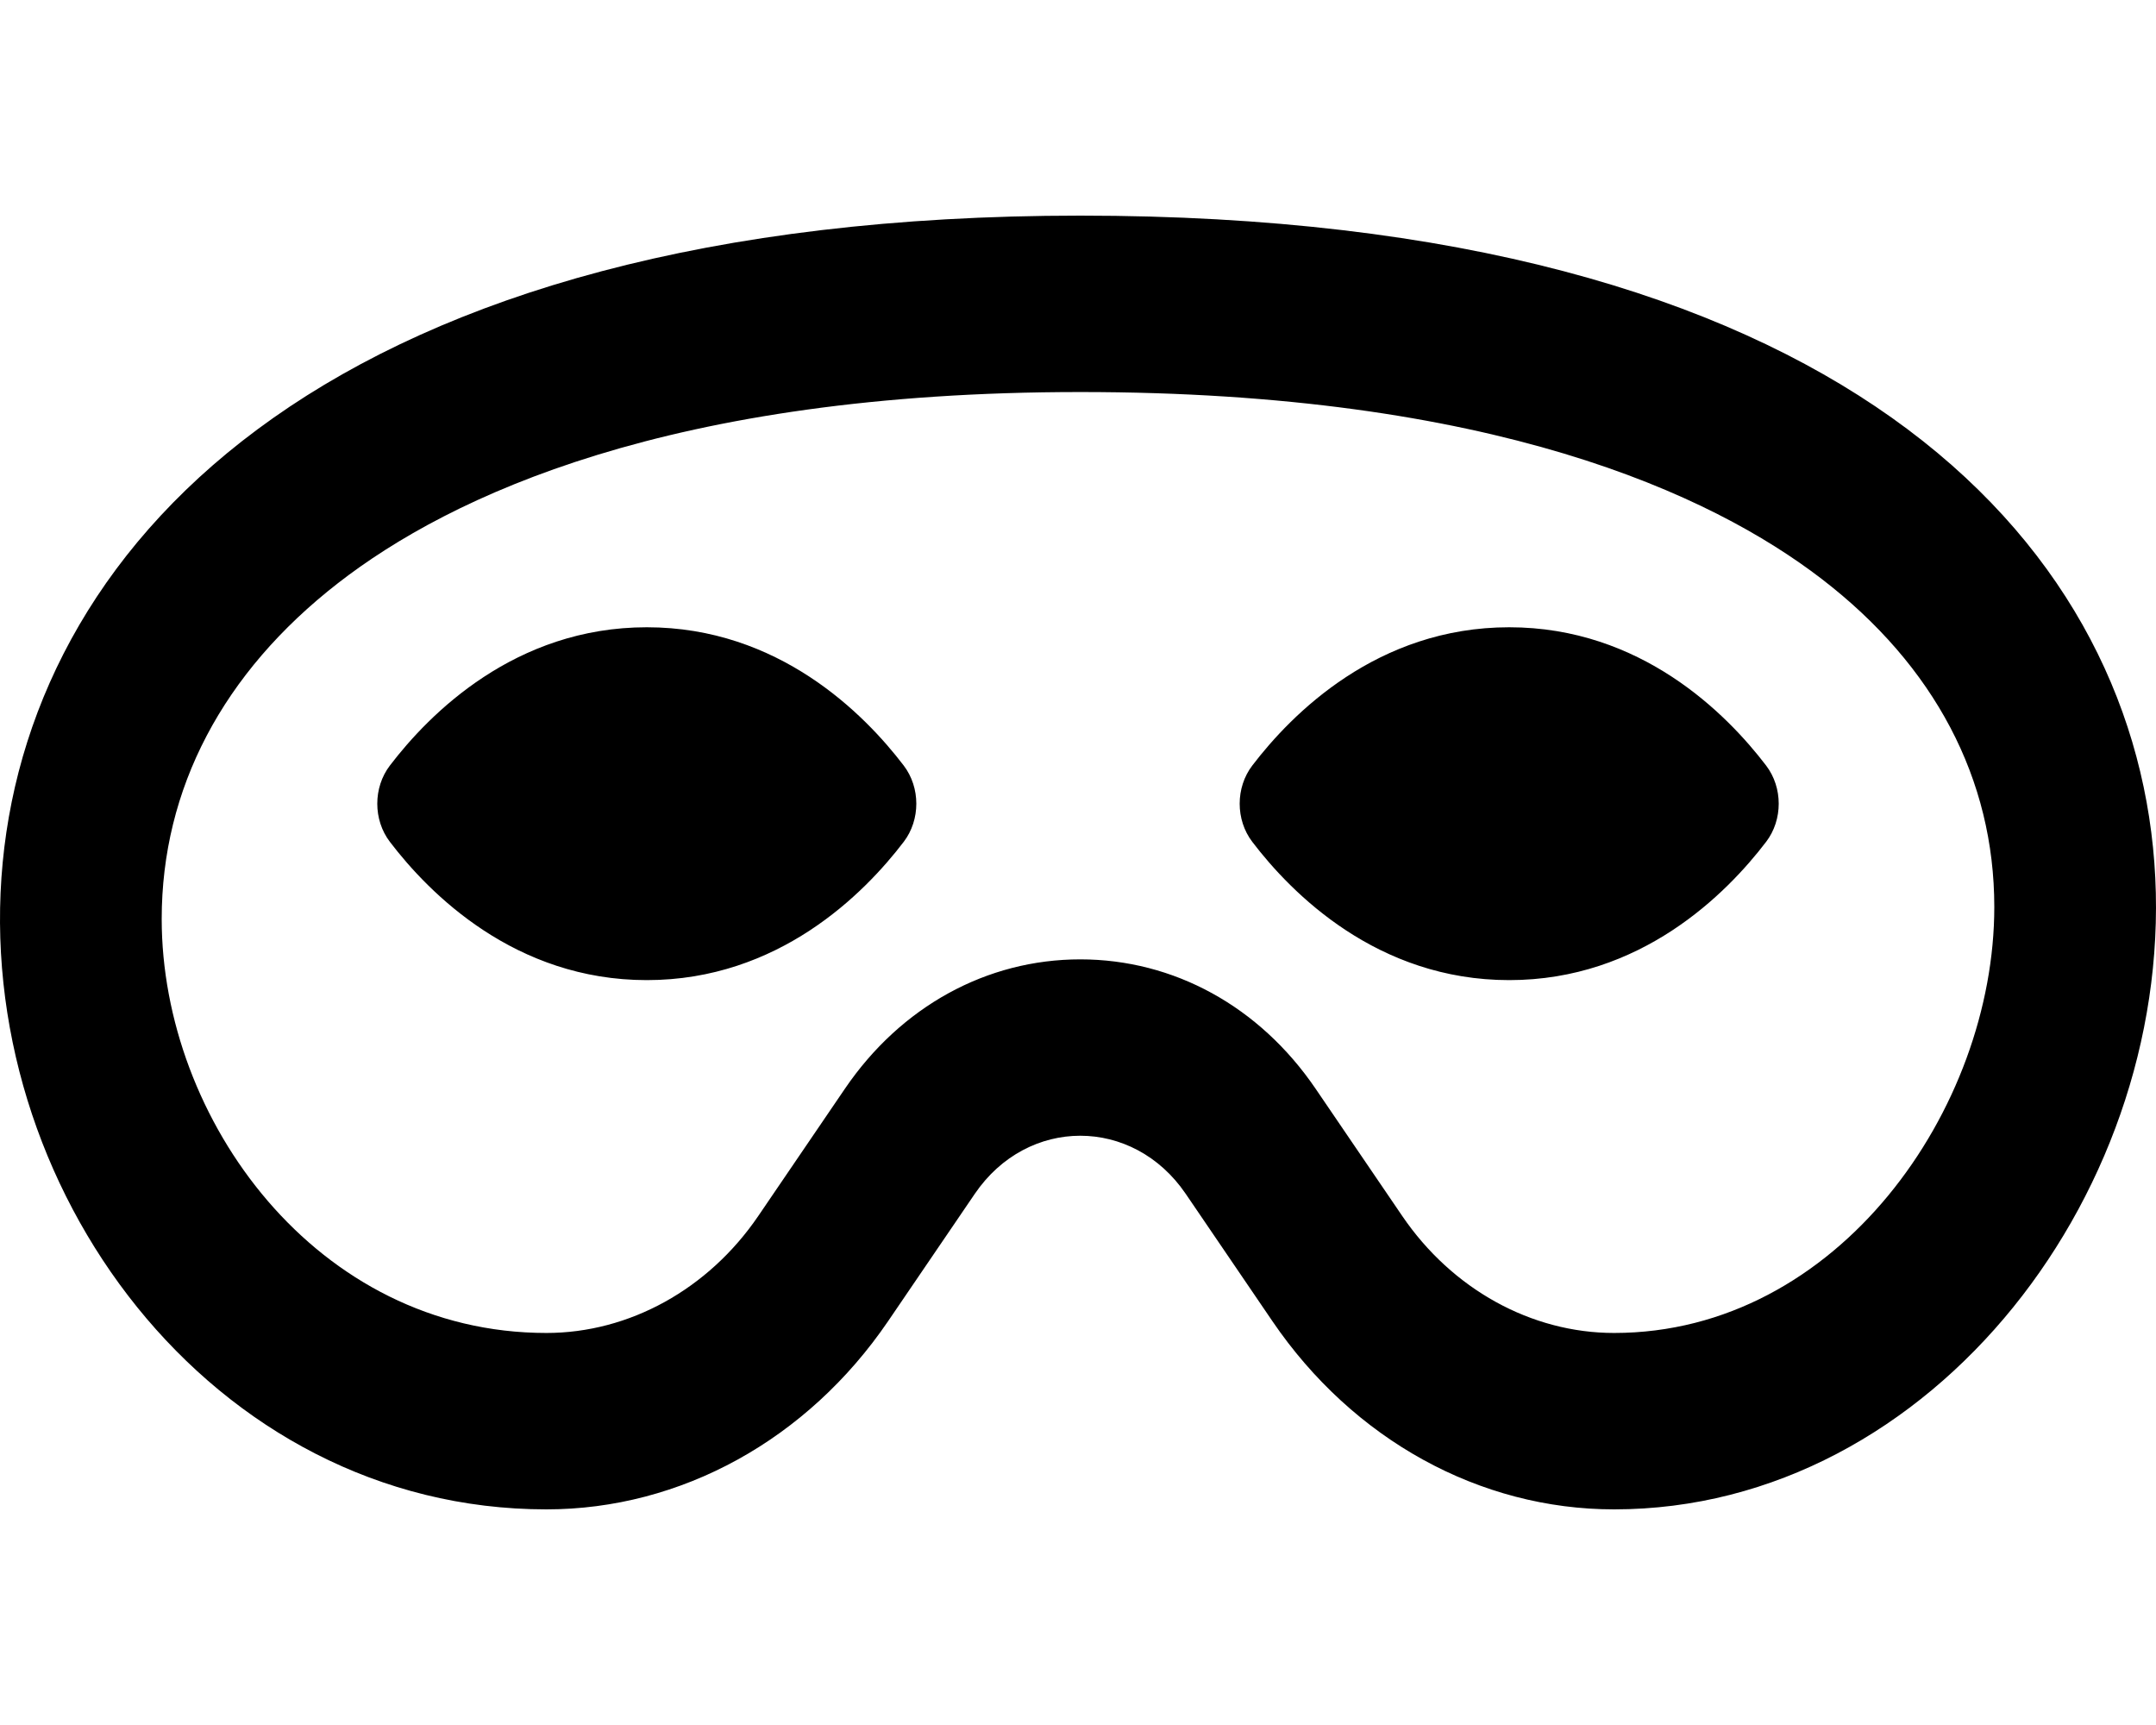 <svg xmlns="http://www.w3.org/2000/svg" viewBox="0 0 640 512"><!-- Font Awesome Pro 5.15.2 by @fontawesome - https://fontawesome.com License - https://fontawesome.com/license (Commercial License) --><path d="M320.67 64c-442.6 0-357.57 384-158.46 384 39.9 0 77.47-20.69 101.42-55.86l25.73-37.79c7.83-11.5 19.57-17.25 31.31-17.25 11.74 0 23.49 5.75 31.31 17.25l25.73 37.79C401.66 427.31 439.23 448 479.13 448c189.86 0 290.63-384-158.46-384zm158.46 331.64c-24.57 0-48.08-12.98-62.88-34.72l-25.73-37.79c-16.61-24.39-42.07-38.38-69.85-38.38-27.78 0-53.24 13.99-69.85 38.38l-25.73 37.79c-14.8 21.74-38.31 34.72-62.88 34.72C93.89 395.64 48 332.11 48 272.77c0-38.62 18.1-73.1 52.35-99.7 33.3-25.87 98.55-56.71 220.32-56.71 122.22 0 187.15 30.17 220.1 55.48 33.52 25.75 51.23 59.42 51.23 97.37 0 59.8-46.35 126.43-112.87 126.43zM192 186.18c-39.11 0-64.53 25.66-76.27 41.05-4.98 6.53-4.98 16.1 0 22.63 11.73 15.4 37.16 41.05 76.27 41.05s64.53-25.66 76.27-41.05c4.98-6.53 4.98-16.09 0-22.63-11.74-15.39-37.16-41.05-76.27-41.05zm256 0c-39.11 0-64.53 25.66-76.27 41.05-4.98 6.53-4.98 16.1 0 22.63 11.73 15.4 37.16 41.05 76.27 41.05s64.53-25.66 76.27-41.05c4.98-6.53 4.98-16.09 0-22.63-11.74-15.39-37.16-41.05-76.27-41.05z"/></svg>